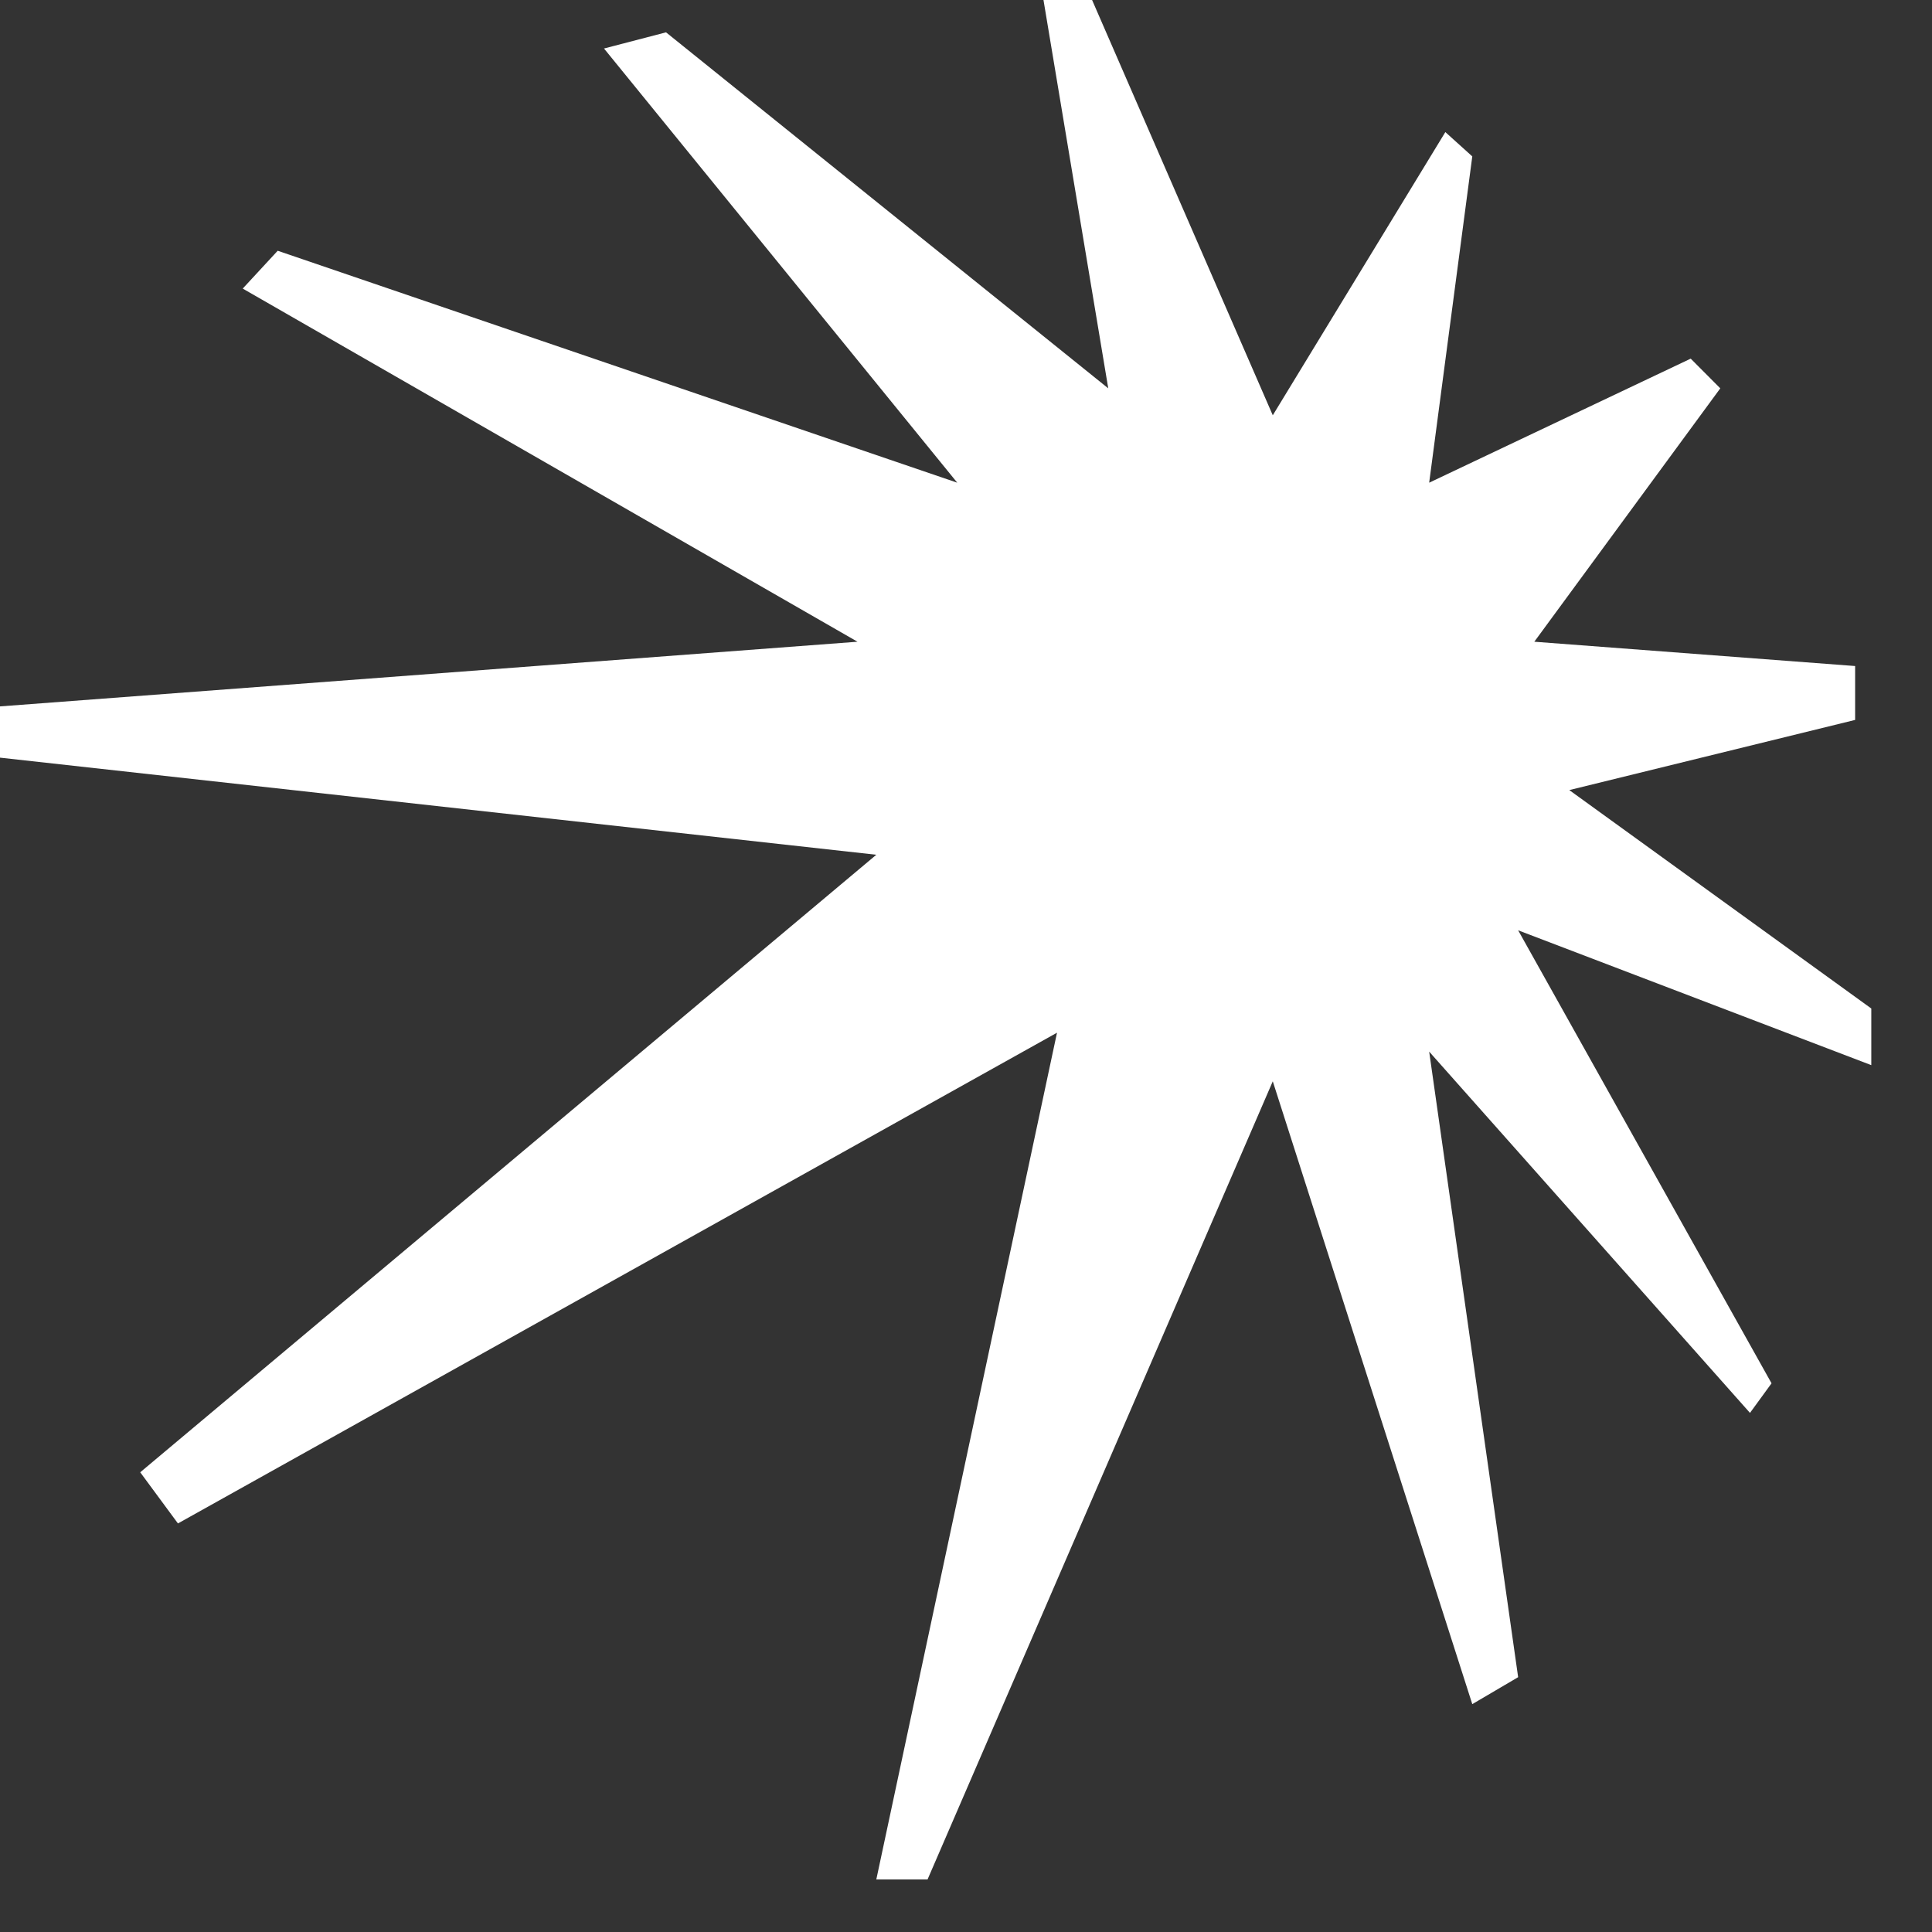 <?xml version="1.0" encoding="UTF-8"?> <svg xmlns="http://www.w3.org/2000/svg" width="19" height="19" viewBox="0 0 19 19" fill="none"><rect x="0" y="0" width="19" height="19" fill="#333333" stroke="none"/><path d="M0 6.947L8.433 6.311L2.387 2.838L2.731 2.466L9.414 4.747L5.94 0.477L6.55 0.318L10.899 3.819L10.262 0H10.74L12.517 4.084L14.214 1.299L14.479 1.538L14.055 4.747L16.627 3.527L16.918 3.819L15.089 6.311L18.244 6.55V7.08L15.433 7.77L18.403 9.918V10.475L14.93 9.149L17.422 13.604L17.21 13.895L14.055 10.342L14.93 16.494L14.479 16.759L12.517 10.634L9.122 18.483H8.618L10.395 10.156L1.75 14.982L1.379 14.479L8.618 8.406L0 7.451V6.947Z" fill="white"></path></svg> 